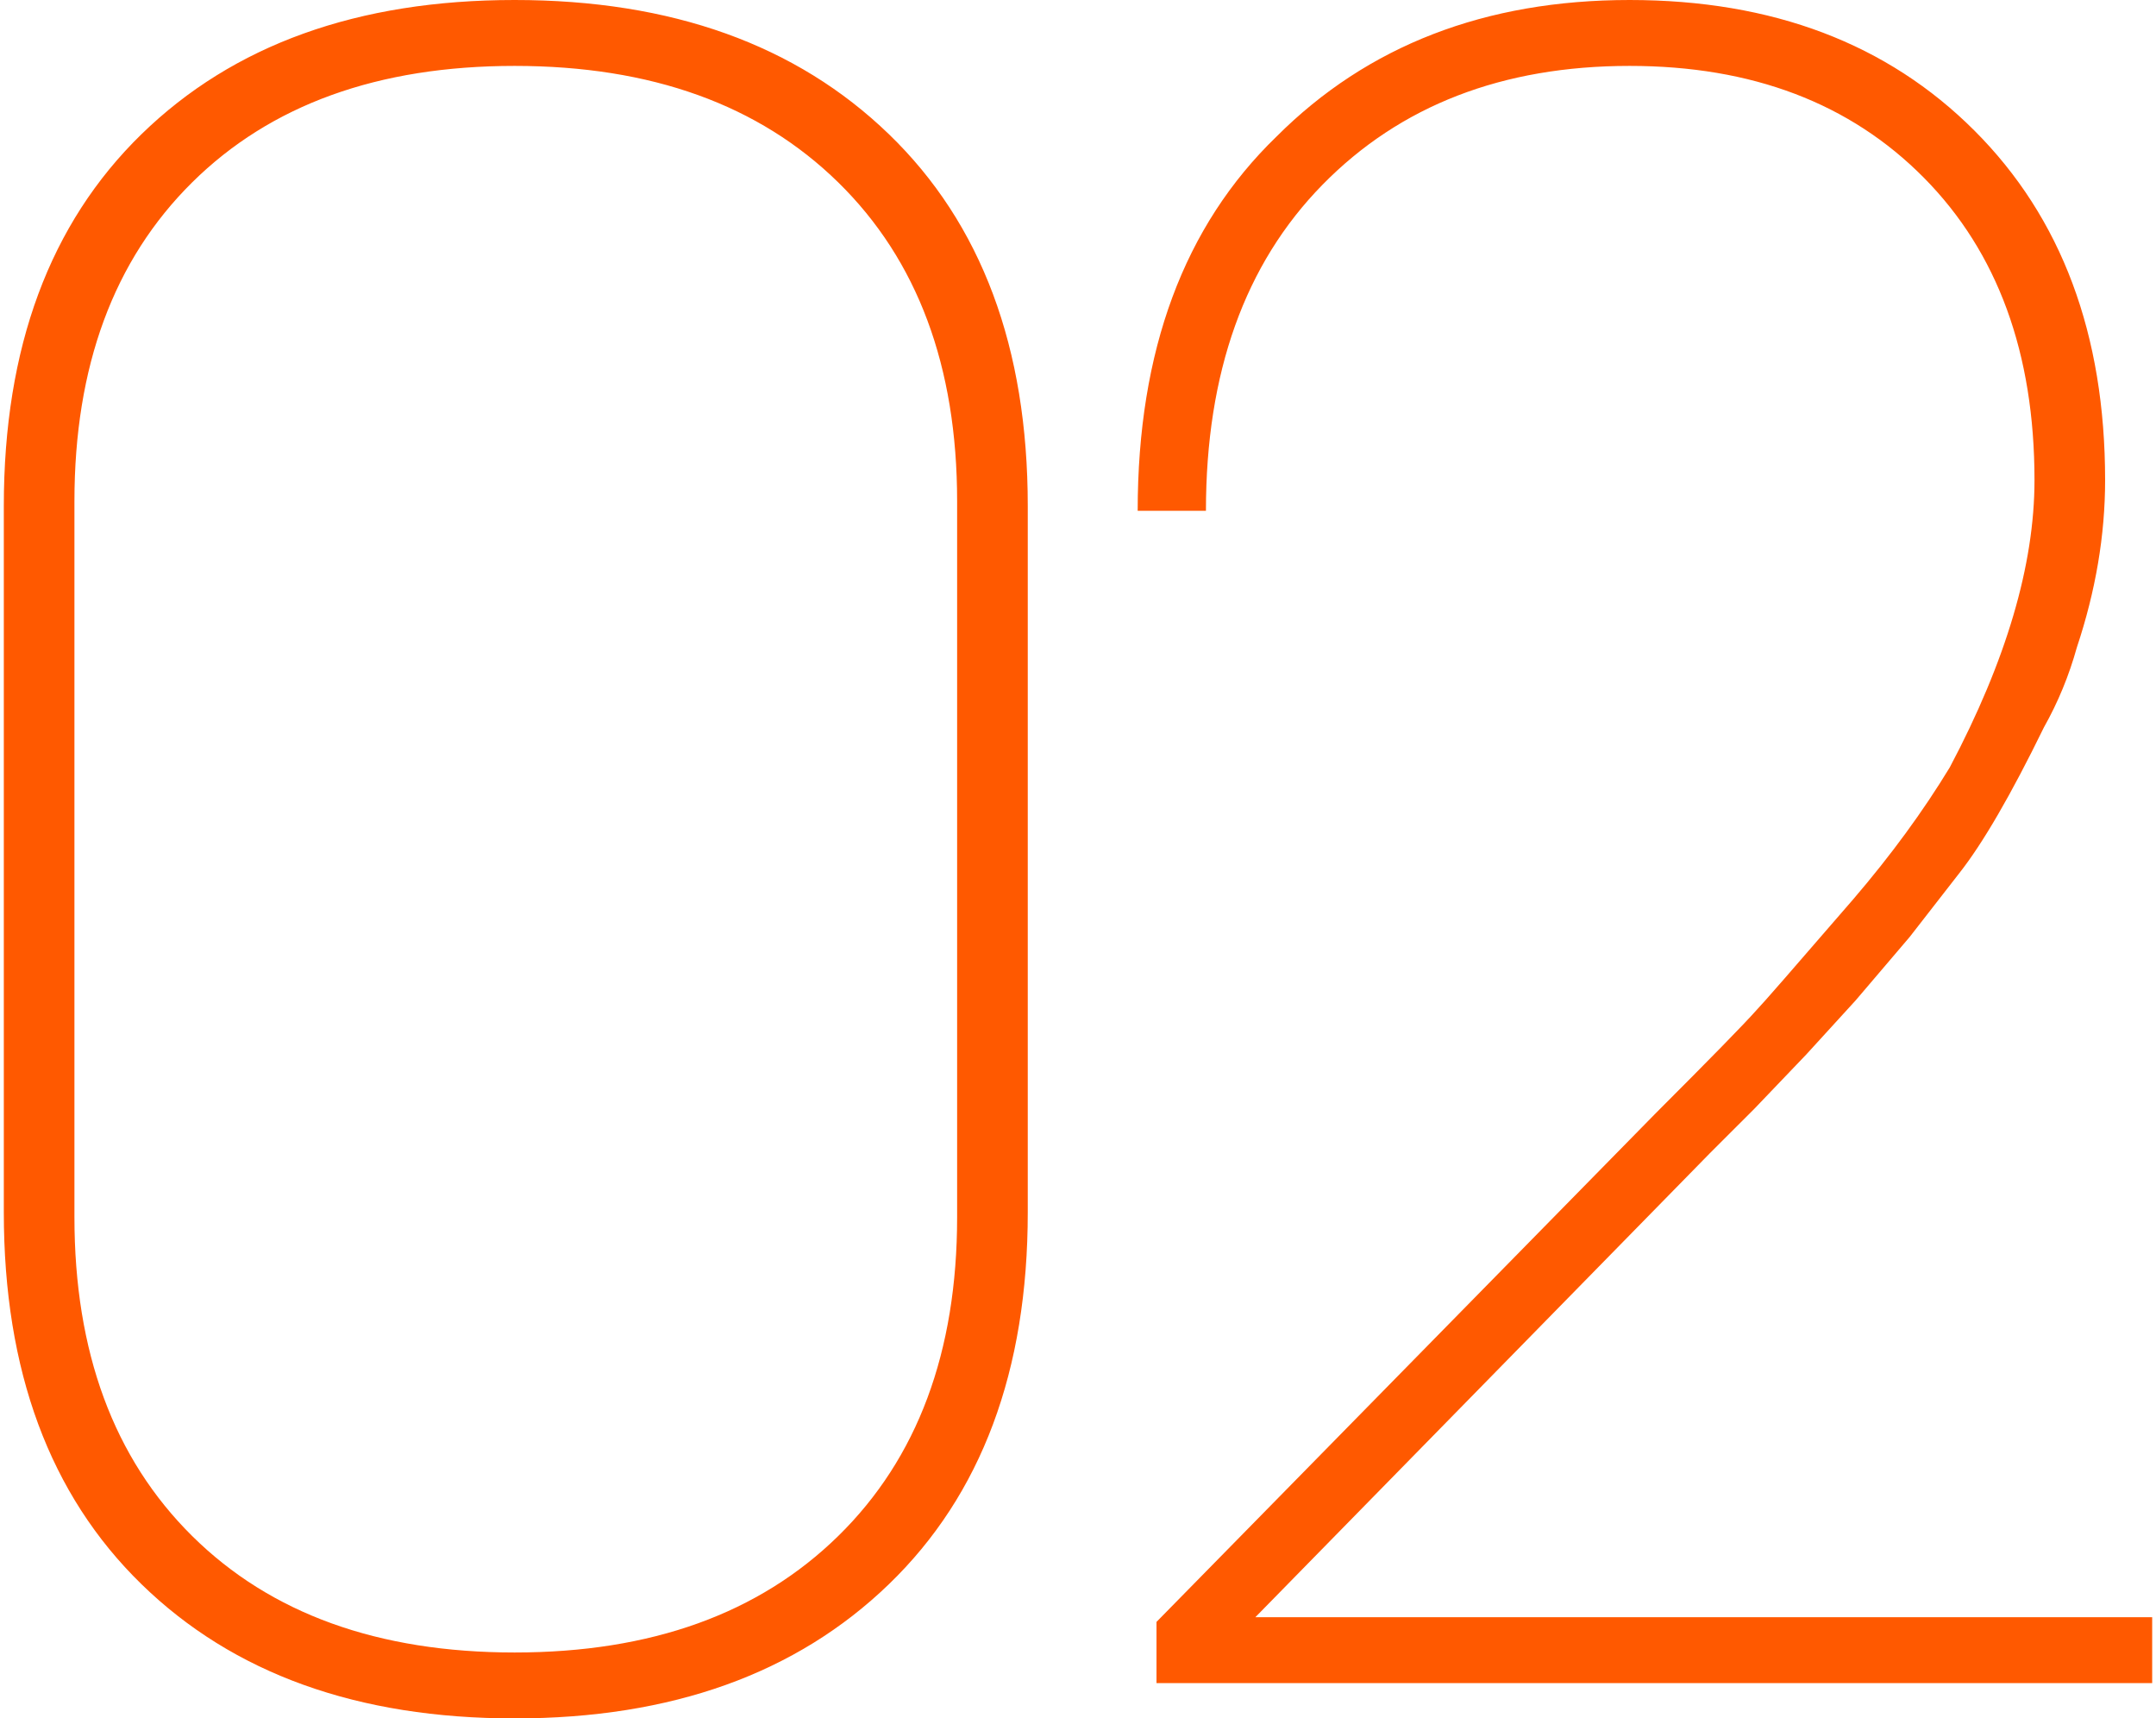 <?xml version="1.0" encoding="UTF-8"?> <!-- Creator: CorelDRAW X7 --> <svg xmlns="http://www.w3.org/2000/svg" xmlns:xlink="http://www.w3.org/1999/xlink" xml:space="preserve" width="133px" height="106px" style="shape-rendering:geometricPrecision; text-rendering:geometricPrecision; image-rendering:optimizeQuality; fill-rule:evenodd; clip-rule:evenodd" viewBox="0 0 128896 103094"> <defs> <style type="text/css"> <![CDATA[ .fil0 {fill:#FF5900} ]]> </style> </defs> <g id="Слой_x0020_1">  <path class="fil0" d="M57196 73012l0 -42931c0,-8098 -2377,-14476 -7131,-19137 -4755,-4660 -11227,-6990 -19418,-6990 -8191,0 -14641,2330 -19348,6990 -4708,4661 -7062,11039 -7062,19137l0 42931c0,8098 2354,14476 7062,19137 4707,4660 11157,6990 19348,6990 8191,0 14663,-2330 19418,-6990 4754,-4661 7131,-11039 7131,-19137zm-57196 -282l0 -42367c0,-9509 2754,-16947 8262,-22314 5507,-5367 12969,-8049 22385,-8049 9414,0 16899,2682 22454,8049 5555,5367 8333,12805 8333,22314l0 42367c0,9509 -2778,16948 -8333,22314 -5555,5367 -13040,8050 -22454,8050 -9416,0 -16878,-2683 -22385,-8050 -5508,-5366 -8262,-12805 -8262,-22314zm128896 28246l-59738 0 0 -3672 29940 -30505c3295,-3295 5320,-5366 6072,-6214 283,-282 2213,-2494 5792,-6637 2259,-2636 4189,-5273 5790,-7910 3388,-6401 5083,-12144 5083,-17229 0,-7626 -2212,-13674 -6637,-18147 -4425,-4472 -10310,-6708 -17654,-6708 -7626,0 -13769,2377 -18429,7132 -4661,4754 -6991,11275 -6991,19559l-4095 0c0,-9603 2777,-17088 8332,-22454 5461,-5461 12522,-8191 21183,-8191 8569,0 15465,2613 20690,7838 5226,5225 7838,12215 7838,20971 0,3295 -565,6638 -1694,10027 -471,1695 -1130,3296 -1978,4802 -1977,4049 -3672,6967 -5084,8756l-2966 3813 -3248 3813 -2966 3249 -3106 3248 -2684 2682 -27256 27822 53806 0 0 3955z"></path> </g> </svg> 